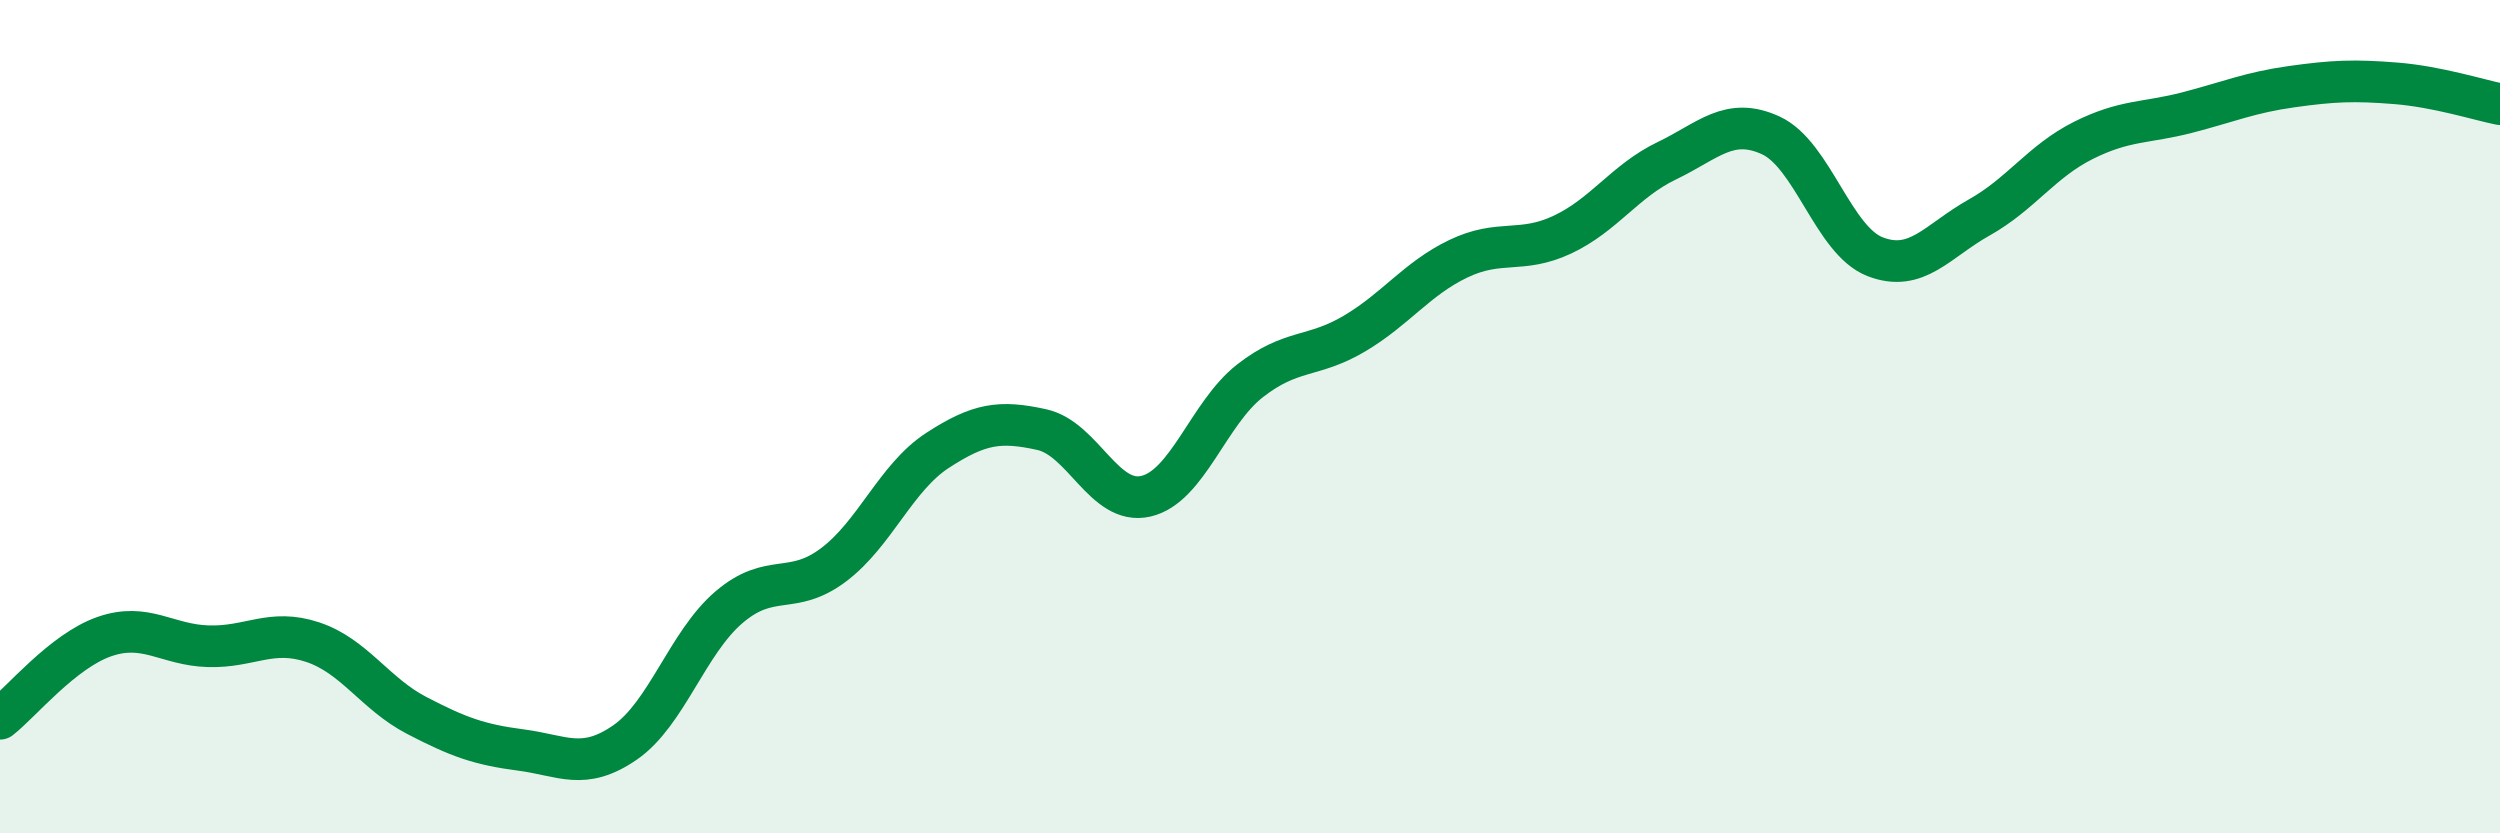 
    <svg width="60" height="20" viewBox="0 0 60 20" xmlns="http://www.w3.org/2000/svg">
      <path
        d="M 0,17.25 C 0.5,16.86 1.5,15.63 2.5,15.28 C 3.5,14.93 4,15.48 5,15.51 C 6,15.54 6.5,15.08 7.5,15.41 C 8.5,15.74 9,16.65 10,17.17 C 11,17.69 11.5,17.87 12.5,18 C 13.5,18.13 14,18.51 15,17.82 C 16,17.13 16.5,15.42 17.5,14.57 C 18.5,13.72 19,14.31 20,13.56 C 21,12.81 21.5,11.46 22.5,10.81 C 23.5,10.16 24,10.09 25,10.31 C 26,10.53 26.5,12.14 27.5,11.91 C 28.5,11.68 29,9.92 30,9.14 C 31,8.36 31.5,8.6 32.5,8.01 C 33.5,7.42 34,6.69 35,6.21 C 36,5.73 36.5,6.1 37.5,5.63 C 38.5,5.16 39,4.34 40,3.86 C 41,3.38 41.5,2.79 42.5,3.25 C 43.5,3.71 44,5.77 45,6.16 C 46,6.55 46.5,5.78 47.5,5.22 C 48.5,4.66 49,3.87 50,3.37 C 51,2.87 51.5,2.96 52.5,2.7 C 53.5,2.44 54,2.22 55,2.08 C 56,1.94 56.5,1.92 57.5,2 C 58.5,2.08 59.5,2.4 60,2.5L60 20L0 20Z"
        fill="#008740"
        opacity="0.1"
        stroke-linecap="round"
        stroke-linejoin="round"
      />
      <path
        d="M 0,17.25 C 0.5,16.86 1.5,15.63 2.5,15.28 C 3.5,14.93 4,15.48 5,15.51 C 6,15.54 6.5,15.08 7.5,15.41 C 8.5,15.74 9,16.65 10,17.17 C 11,17.69 11.5,17.87 12.5,18 C 13.5,18.13 14,18.51 15,17.82 C 16,17.13 16.5,15.42 17.5,14.57 C 18.5,13.72 19,14.31 20,13.56 C 21,12.81 21.5,11.46 22.5,10.81 C 23.5,10.16 24,10.09 25,10.31 C 26,10.53 26.5,12.14 27.5,11.91 C 28.5,11.68 29,9.92 30,9.14 C 31,8.36 31.5,8.6 32.5,8.01 C 33.5,7.42 34,6.69 35,6.21 C 36,5.73 36.5,6.1 37.5,5.63 C 38.5,5.16 39,4.34 40,3.86 C 41,3.38 41.5,2.79 42.5,3.25 C 43.5,3.71 44,5.77 45,6.16 C 46,6.55 46.5,5.78 47.5,5.22 C 48.5,4.66 49,3.87 50,3.37 C 51,2.87 51.5,2.96 52.5,2.7 C 53.5,2.44 54,2.22 55,2.08 C 56,1.94 56.5,1.92 57.5,2 C 58.5,2.08 59.5,2.4 60,2.5"
        stroke="#008740"
        stroke-width="1"
        fill="none"
        stroke-linecap="round"
        stroke-linejoin="round"
      />
    </svg>
  